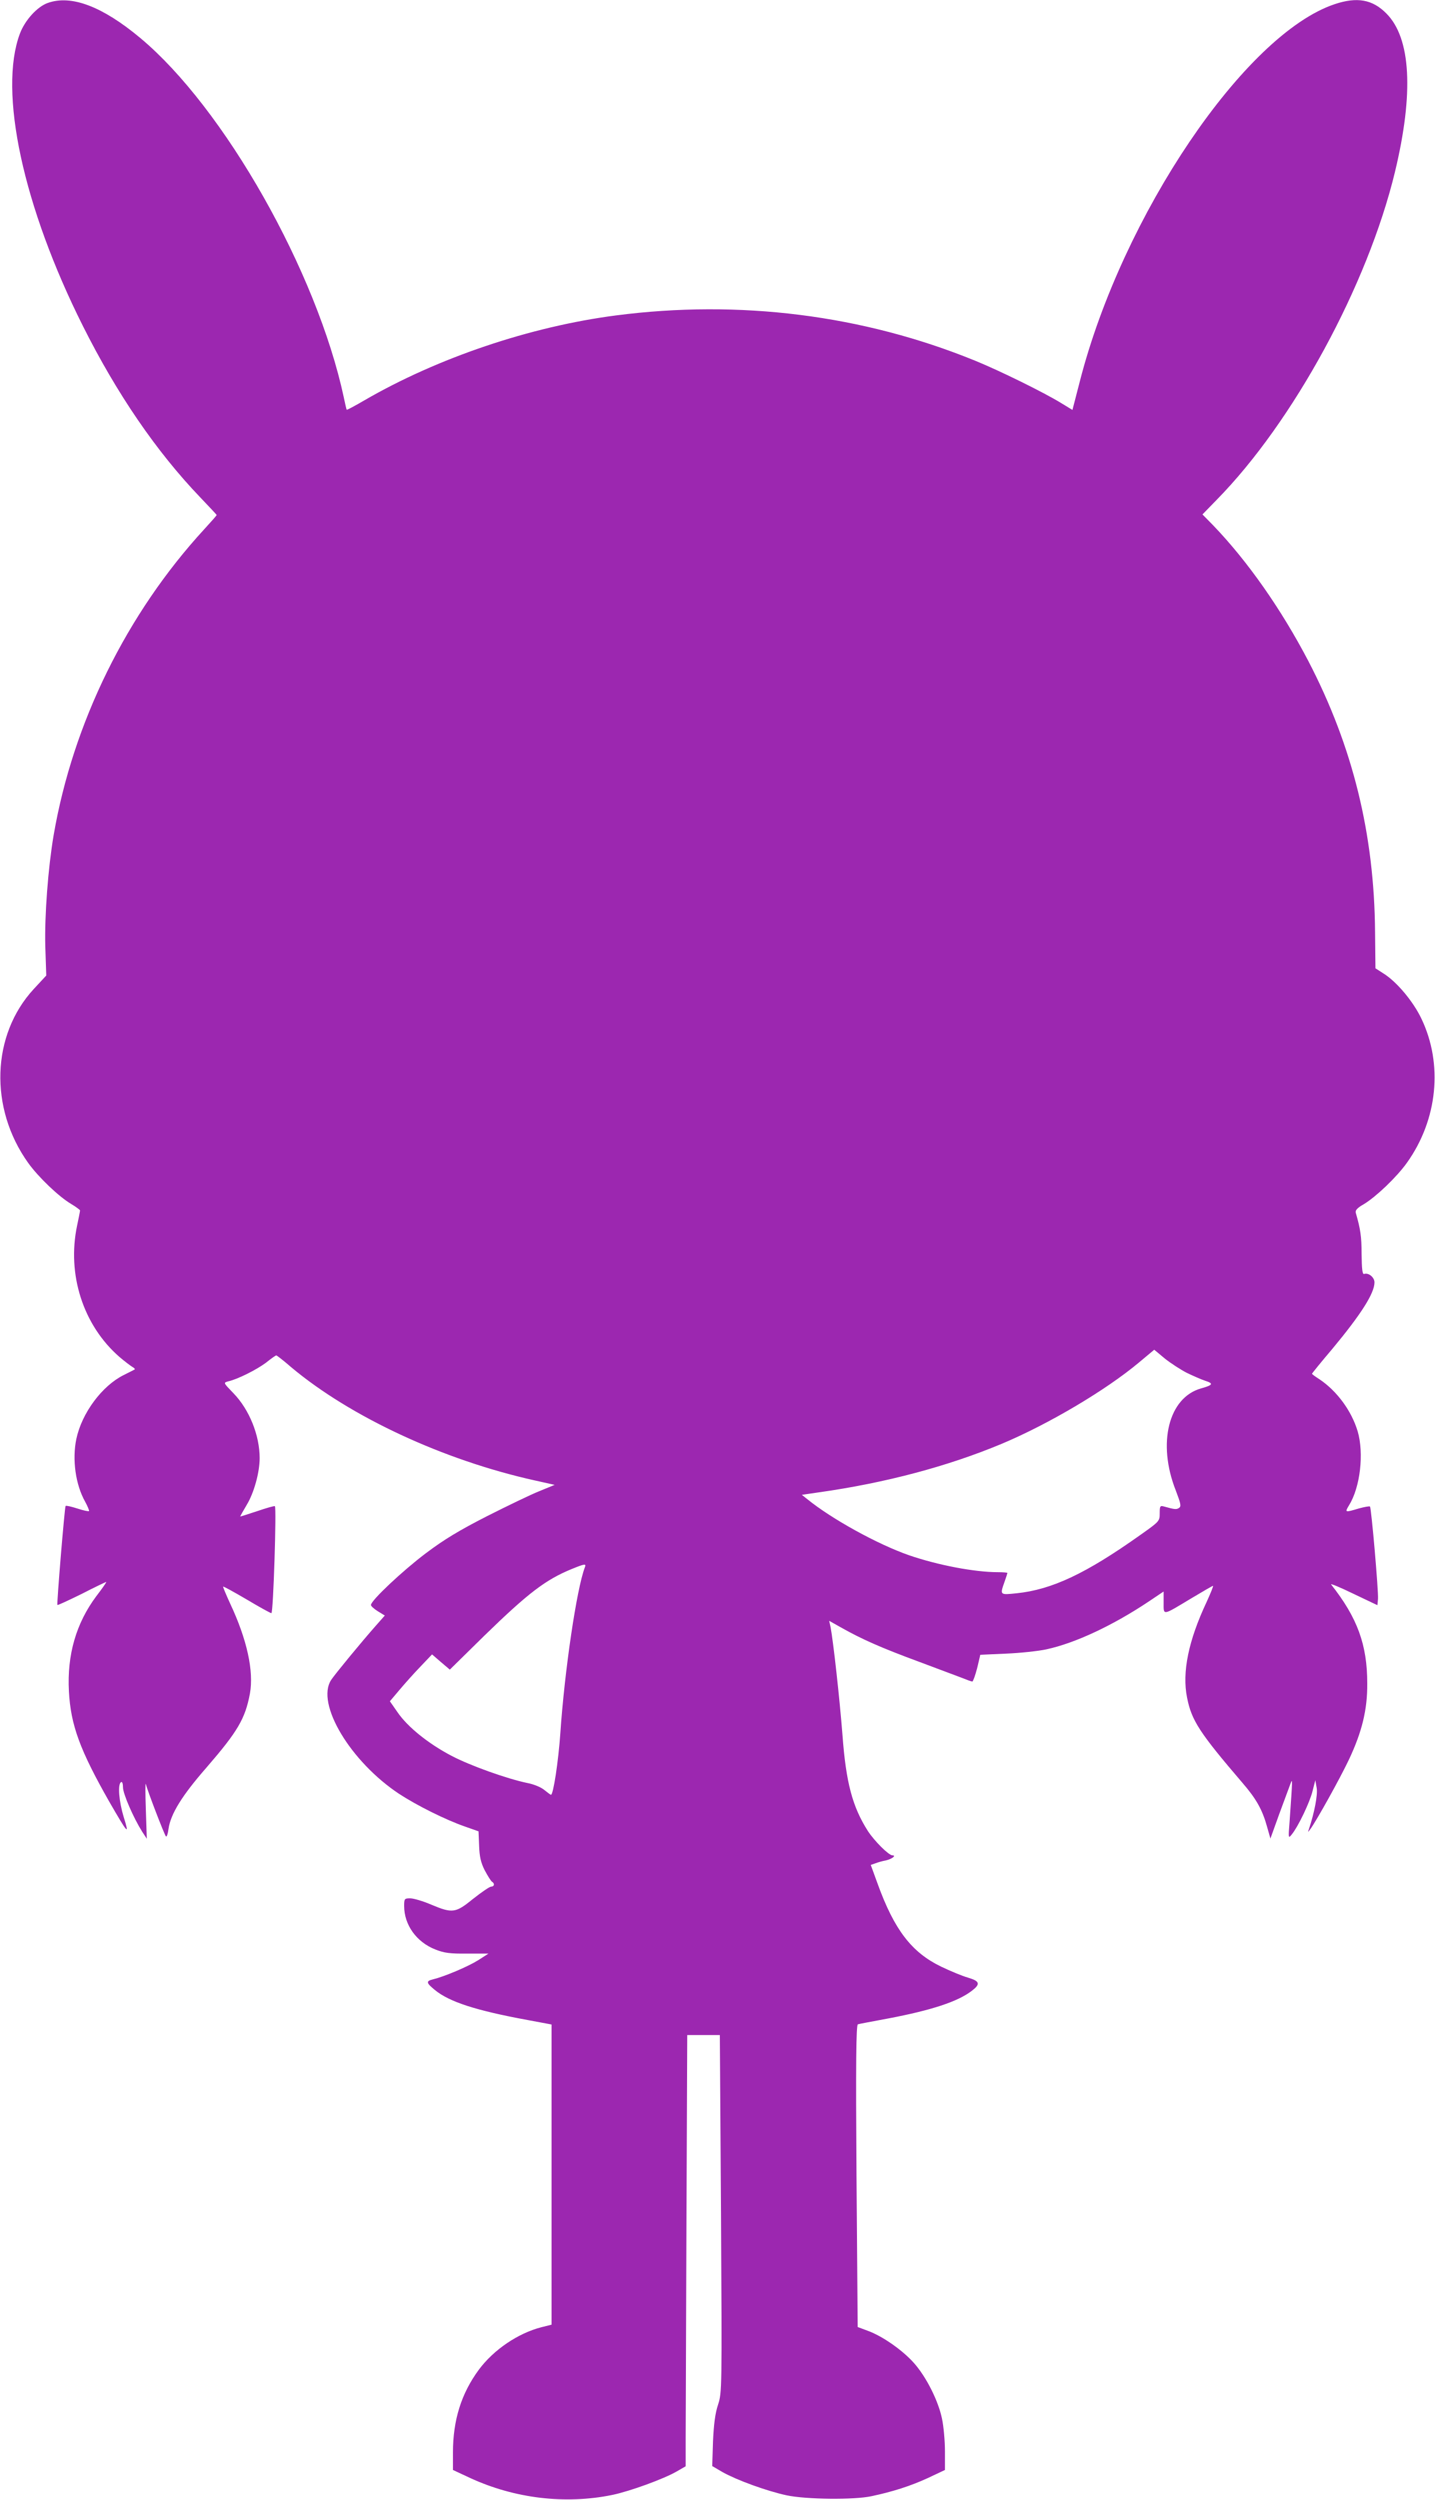 <?xml version="1.0" standalone="no"?>
<!DOCTYPE svg PUBLIC "-//W3C//DTD SVG 20010904//EN"
 "http://www.w3.org/TR/2001/REC-SVG-20010904/DTD/svg10.dtd">
<svg version="1.0" xmlns="http://www.w3.org/2000/svg"
 width="735pt" height="1280pt" viewBox="0 0 735 1280"
 preserveAspectRatio="xMidYMid meet">
<g transform="translate(0,1280) scale(0.1,-0.1)"
fill="#9c27b0" stroke="none">
<path d="M245 12785 c-54 -19 -117 -88 -143 -157 -111 -296 16 -886 323 -1498
173 -345 375 -641 599 -875 47 -49 86 -91 86 -92 0 -2 -29 -35 -64 -73 -397
-432 -672 -991 -771 -1565 -29 -170 -47 -413 -43 -570 l5 -150 -64 -69 c-217
-235 -229 -610 -29 -890 53 -74 158 -174 221 -211 25 -15 45 -30 45 -33 0 -4
-7 -39 -15 -77 -53 -251 31 -512 218 -674 26 -22 55 -44 65 -50 9 -5 15 -11
12 -13 -3 -2 -27 -14 -55 -28 -112 -55 -216 -195 -244 -328 -22 -105 -4 -234
45 -321 13 -24 22 -46 20 -48 -2 -3 -29 3 -60 13 -31 10 -57 16 -60 13 -5 -6
-46 -502 -42 -507 2 -2 58 24 125 57 66 34 123 61 125 61 3 0 -20 -33 -50 -72
-104 -139 -151 -301 -141 -488 9 -173 57 -302 206 -564 97 -168 105 -177 75
-81 -25 82 -32 169 -14 180 6 4 10 -8 10 -27 0 -33 54 -157 99 -228 l23 -35
-5 150 c-3 83 -3 141 0 130 9 -36 95 -260 103 -268 4 -4 10 13 13 38 11 77 69
171 195 315 160 185 198 250 222 378 21 115 -15 278 -101 461 -21 46 -38 86
-36 87 2 2 56 -28 121 -66 65 -39 122 -70 126 -70 10 0 27 544 18 548 -4 2
-45 -10 -92 -26 -48 -16 -86 -28 -86 -27 0 1 15 28 34 60 37 61 66 166 66 239
0 117 -53 249 -135 333 -51 53 -52 53 -26 60 49 11 146 60 194 96 26 21 49 37
52 37 3 0 38 -27 77 -61 302 -253 778 -475 1246 -579 l103 -23 -78 -32 c-43
-17 -163 -75 -268 -128 -143 -73 -221 -120 -315 -191 -118 -89 -280 -241 -280
-264 0 -6 16 -20 35 -32 l36 -22 -46 -52 c-75 -85 -210 -249 -229 -278 -79
-121 98 -417 348 -583 92 -60 238 -133 339 -168 l68 -24 3 -74 c2 -56 9 -87
29 -126 15 -28 31 -54 37 -58 15 -9 12 -25 -4 -25 -8 0 -49 -28 -92 -62 -91
-74 -106 -76 -216 -30 -42 18 -90 32 -107 32 -29 0 -31 -2 -31 -39 0 -97 63
-185 160 -223 45 -18 76 -22 163 -21 l109 0 -53 -34 c-51 -32 -173 -84 -232
-98 -36 -9 -34 -18 10 -54 74 -61 209 -105 475 -154 l123 -23 0 -768 0 -769
-52 -13 c-120 -31 -244 -115 -320 -217 -90 -122 -133 -258 -133 -425 l0 -89
88 -41 c228 -105 487 -136 727 -87 92 19 267 83 332 121 l45 26 0 147 c0 80 2
577 4 1104 l4 957 84 0 83 0 6 -915 c5 -902 5 -915 -15 -977 -15 -45 -22 -100
-26 -189 l-4 -126 53 -31 c75 -42 227 -97 329 -119 102 -21 343 -24 435 -4
108 23 199 52 288 93 l87 41 0 96 c0 53 -7 128 -15 166 -19 93 -82 217 -145
287 -58 65 -161 137 -236 164 l-51 19 -6 773 c-4 576 -2 774 7 777 6 2 76 15
156 30 221 42 355 86 427 141 46 35 42 50 -19 68 -29 8 -91 34 -137 56 -152
73 -241 190 -326 425 l-35 96 23 8 c12 5 37 12 54 15 31 7 56 26 34 26 -19 0
-93 74 -126 125 -79 124 -112 248 -130 492 -14 181 -47 480 -61 552 l-7 32 64
-36 c103 -58 202 -102 389 -171 96 -36 197 -74 224 -84 27 -11 52 -20 56 -20
4 0 15 31 25 69 l16 68 132 6 c73 3 166 13 207 22 148 32 342 123 527 247 l73
49 0 -57 c0 -67 -8 -68 140 21 60 36 110 65 113 65 3 0 -12 -37 -33 -83 -93
-198 -126 -359 -100 -489 23 -117 63 -179 284 -437 71 -82 102 -138 126 -225
l17 -60 45 125 c25 68 51 138 57 154 12 32 12 35 -4 -195 -7 -84 -6 -85 12
-62 32 39 92 164 106 222 l14 55 7 -40 c6 -35 -12 -128 -40 -211 -6 -17 -5
-17 8 1 33 46 151 258 197 355 67 142 95 256 94 390 0 198 -50 336 -185 507
-6 7 45 -14 113 -47 l124 -59 3 32 c3 39 -34 466 -41 473 -3 3 -29 -2 -58 -10
-71 -21 -72 -21 -49 17 57 92 77 265 44 378 -31 104 -105 206 -196 267 -21 13
-38 26 -38 28 0 2 46 59 103 126 148 178 217 286 217 342 0 26 -31 51 -53 43
-9 -3 -12 25 -13 102 0 92 -6 128 -30 212 -3 12 9 25 41 43 63 38 168 138 221
212 158 221 186 506 74 739 -42 88 -126 188 -193 230 l-42 27 -2 186 c-4 502
-114 949 -341 1386 -139 266 -311 512 -489 697 l-54 55 73 75 c393 400 773
1099 913 1679 97 403 82 685 -44 811 -71 72 -150 86 -264 48 -460 -153 -1088
-1081 -1306 -1931 l-38 -147 -59 36 c-90 55 -316 166 -439 216 -576 235 -1209
314 -1840 232 -439 -57 -913 -217 -1289 -435 -48 -28 -89 -50 -90 -48 -2 2 -8
30 -15 63 -138 644 -613 1483 -1043 1841 -193 161 -353 222 -473 179z m5833
-7014 c31 -15 74 -34 95 -41 44 -14 40 -22 -21 -39 -167 -47 -225 -281 -130
-522 26 -68 29 -82 17 -90 -13 -9 -23 -8 -76 7 -21 6 -23 3 -23 -34 0 -41 -1
-42 -100 -112 -279 -198 -452 -279 -632 -298 -87 -9 -87 -10 -63 58 8 23 15
44 15 46 0 2 -22 4 -49 4 -119 0 -308 36 -456 87 -160 56 -393 184 -519 286
l-29 23 89 13 c339 48 660 133 939 250 237 100 528 272 698 414 l79 66 54 -45
c30 -24 81 -57 112 -73z m-3083 -998 c-41 -108 -103 -524 -125 -848 -10 -144
-36 -315 -48 -315 -2 0 -17 11 -33 24 -16 14 -54 30 -86 36 -106 22 -294 89
-391 140 -118 62 -224 147 -276 223 l-39 56 49 58 c27 32 75 86 108 120 l59
62 45 -39 46 -39 176 173 c225 219 314 287 448 342 69 28 76 29 67 7z"/>
</g>
</svg>
